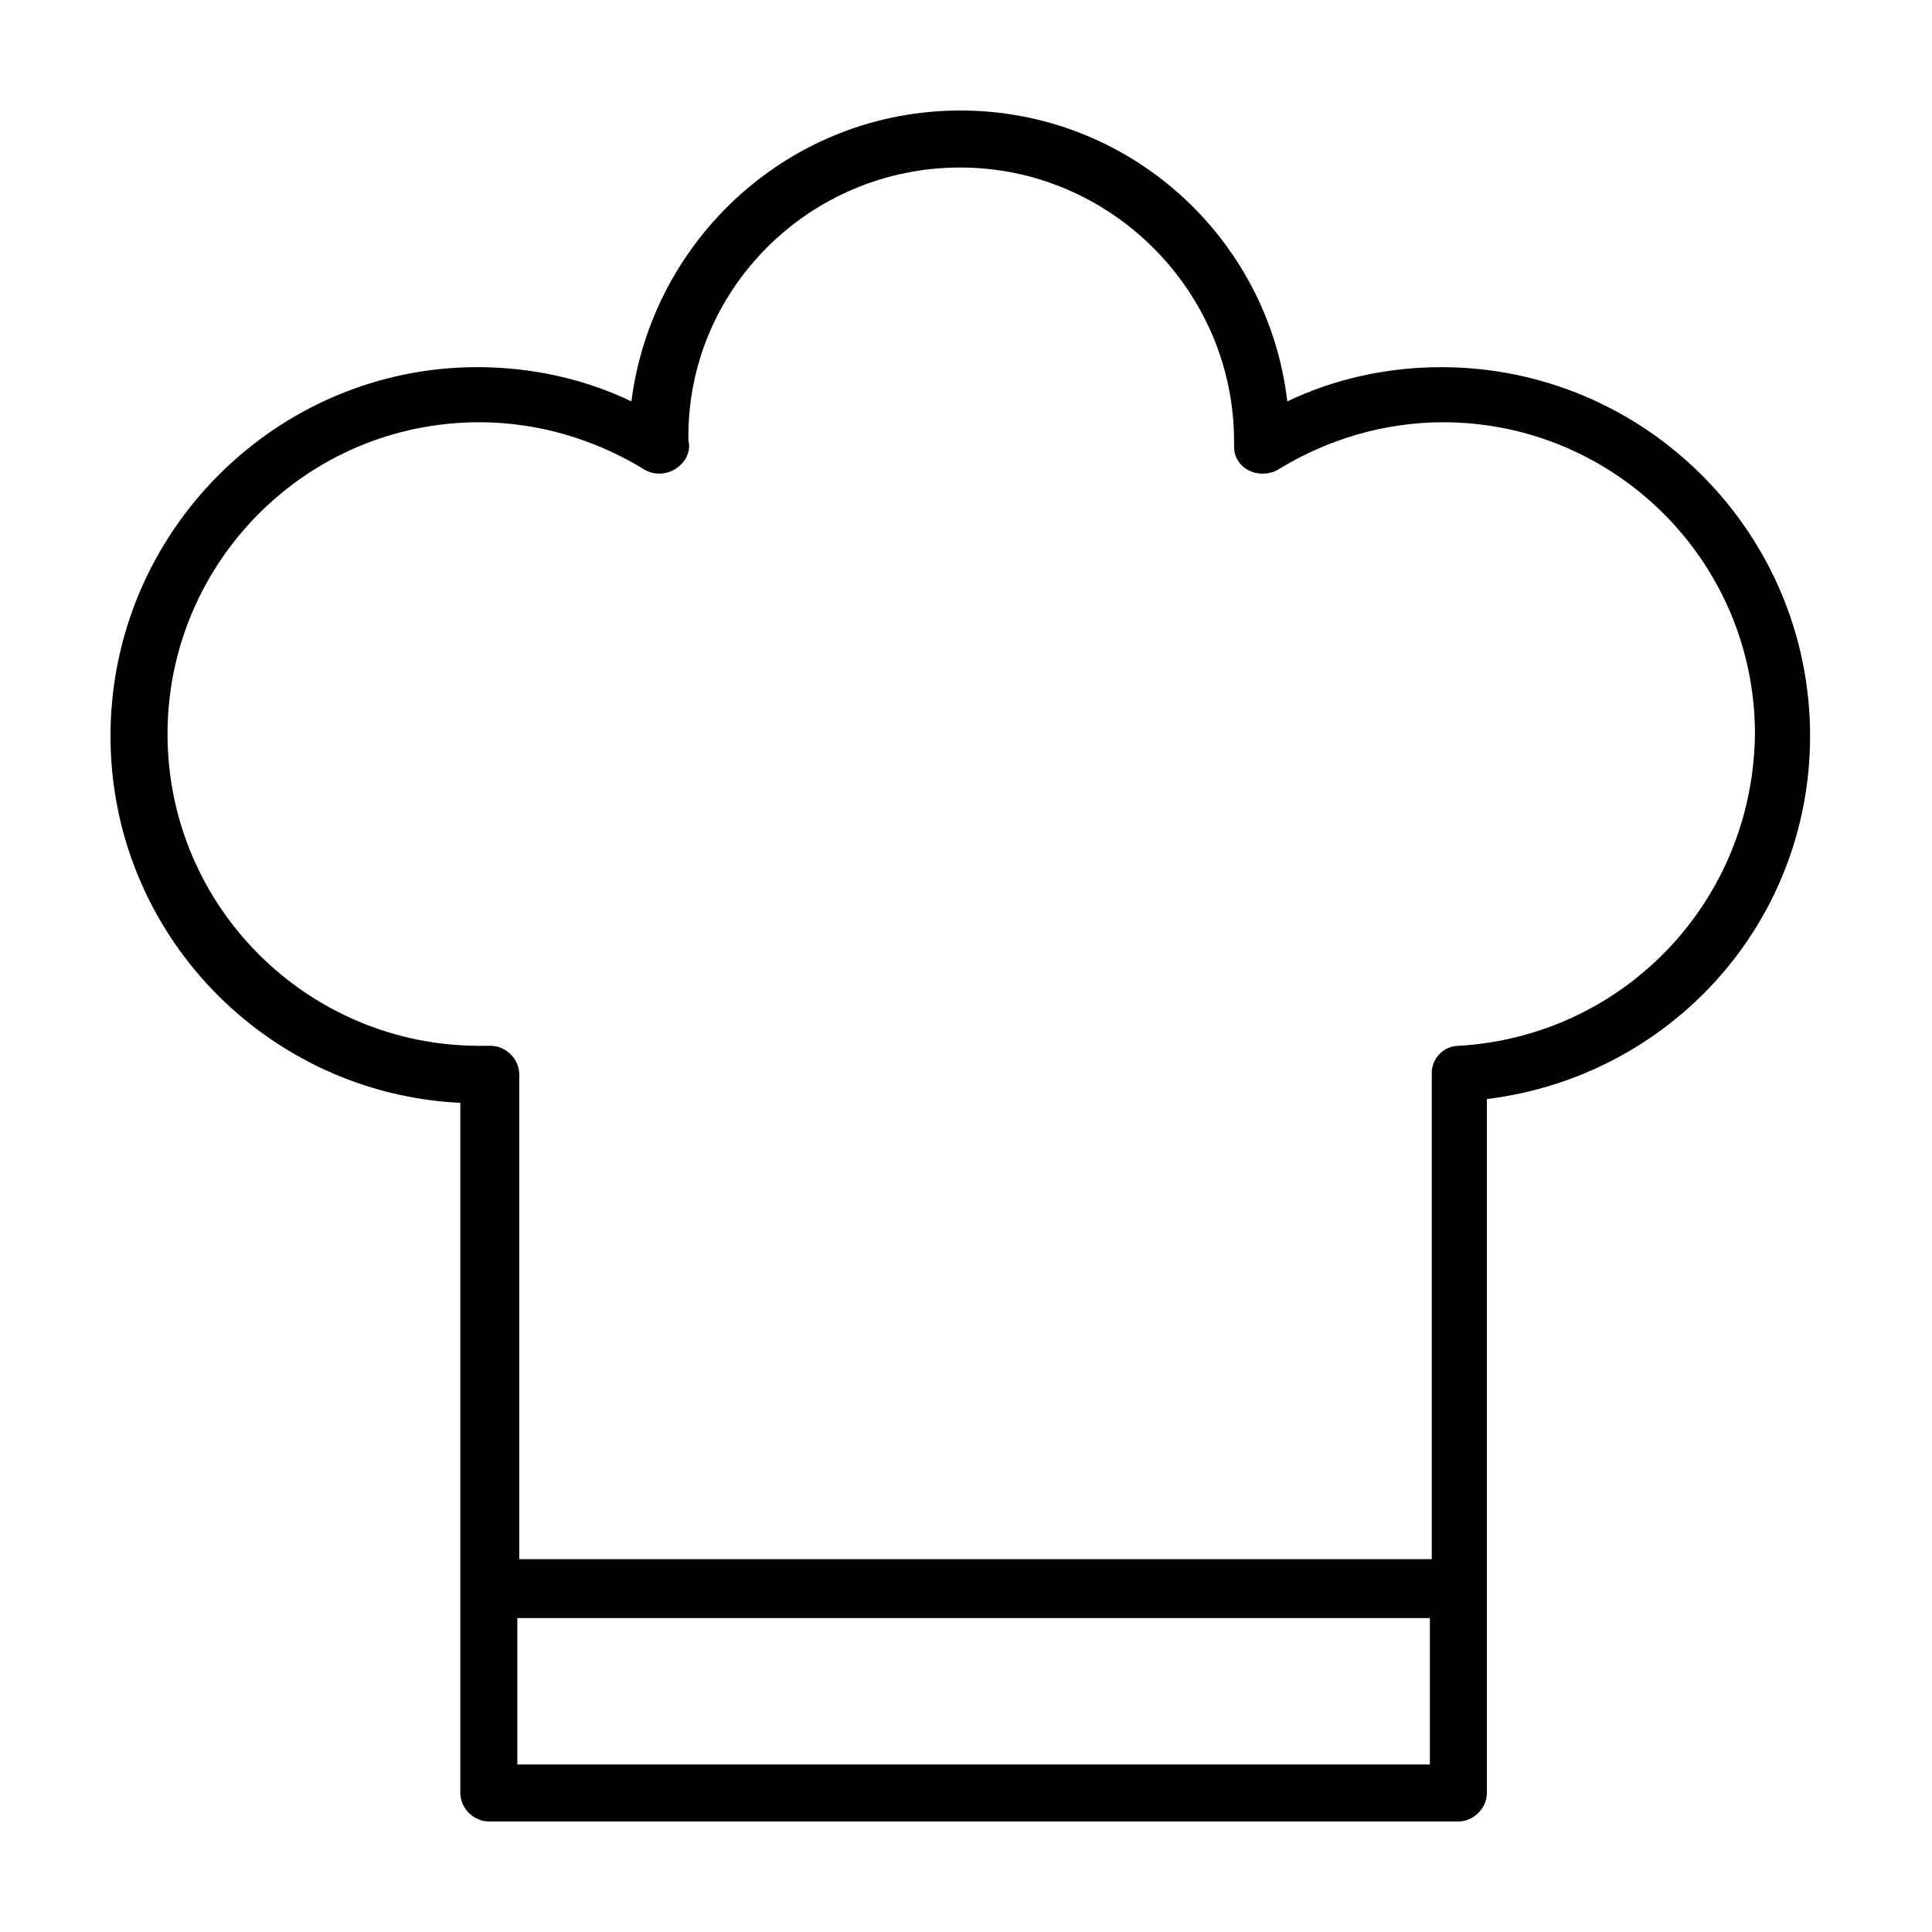 <?xml version="1.0" encoding="UTF-8"?>
<!-- Uploaded to: ICON Repo, www.iconrepo.com, Generator: ICON Repo Mixer Tools -->
<svg fill="#000000" width="800px" height="800px" version="1.1" viewBox="144 144 512 512" xmlns="http://www.w3.org/2000/svg">
 <path d="m623.69 339.04c0-53.906-43.832-97.738-97.738-97.738-14.105 0-28.215 3.023-40.809 9.07-5.039-43.332-41.82-77.086-86.656-77.086-44.84 0-81.617 33.754-87.16 77.082-12.594-6.047-26.703-9.07-40.809-9.07-53.402 0-97.234 43.832-97.234 97.742 0 52.395 41.312 94.715 92.699 97.234v182.88c0 4.031 3.527 7.559 7.559 7.559h256.94c4.031 0 7.559-3.527 7.559-7.559v-183.89c48.867-6.047 85.648-46.855 85.648-96.227zm-342.59 272.56v-38.793h241.83l0.004 38.793zm249.39-190.44c-4.031 0-7.055 3.527-7.055 7.055v0.504 128.47h-241.83v-128.48c0-4.031-3.527-7.559-7.559-7.559h-1.512-1.512c-45.344 0-82.625-36.777-82.625-82.625 0-45.344 36.777-82.625 82.625-82.625 15.617 0 30.73 4.535 43.832 12.594 3.527 2.016 8.062 1.008 10.578-2.519 1.008-1.512 1.512-3.527 1.008-5.039v-0.504c-0.5-39.293 31.746-72.039 72.051-72.039 39.801 0 72.547 32.746 72.547 72.547v0.504c0 1.512 0 3.023 1.008 4.535 2.016 3.527 7.055 4.535 10.578 2.519 13.098-8.062 28.215-12.594 43.832-12.594 45.344 0 82.625 36.777 82.625 82.625-0.504 44.332-34.762 80.105-78.594 82.625z"/>
</svg>